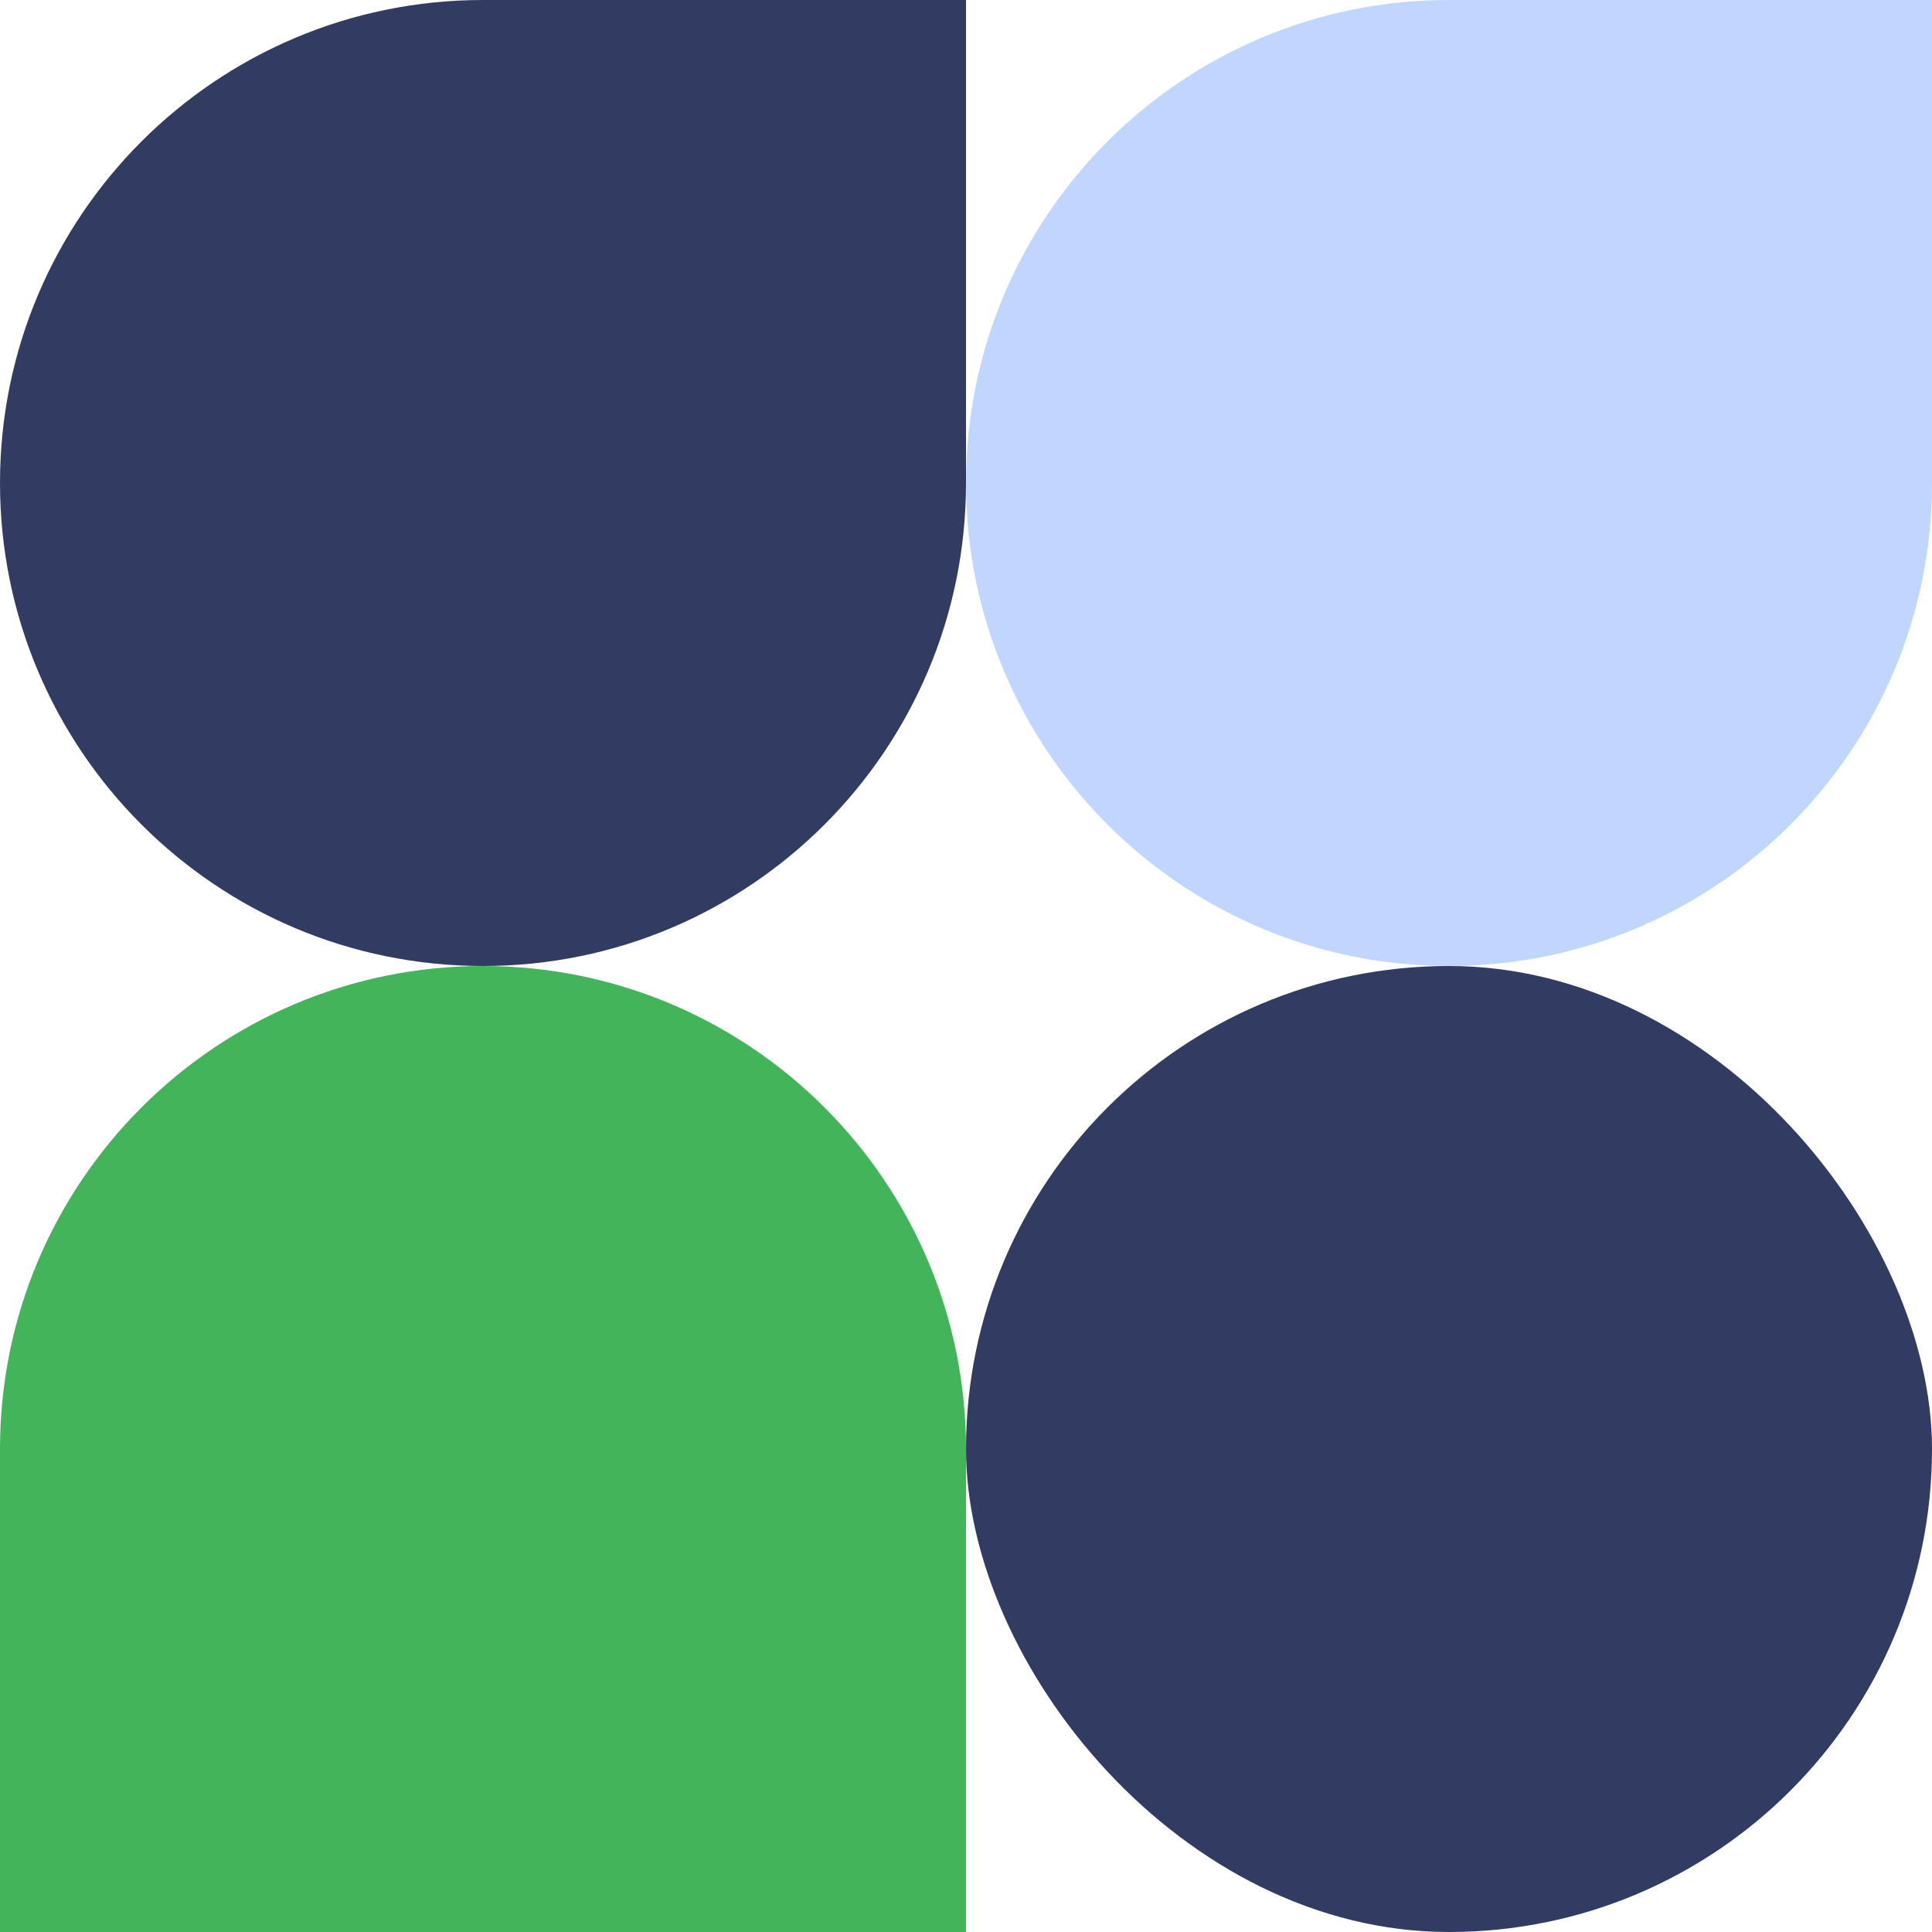 <svg width="40" height="40" viewBox="0 0 40 40" fill="none" xmlns="http://www.w3.org/2000/svg">
<path d="M20 10C20 4.477 24.477 0 30 0H40V10C40 15.523 35.523 20 30 20C24.477 20 20 15.523 20 10Z" fill="#C0D6FF"/>
<path d="M0 10C0 4.477 4.477 0 10 0H20V10C20 15.523 15.523 20 10 20C4.477 20 0 15.523 0 10Z" fill="#323B62"/>
<path d="M0 30C0 24.477 4.477 20 10 20C15.523 20 20 24.477 20 30V40H0V30Z" fill="#42B55B"/>
<rect x="20" y="20" width="20" height="20" rx="10" fill="#323B62"/>
</svg>
